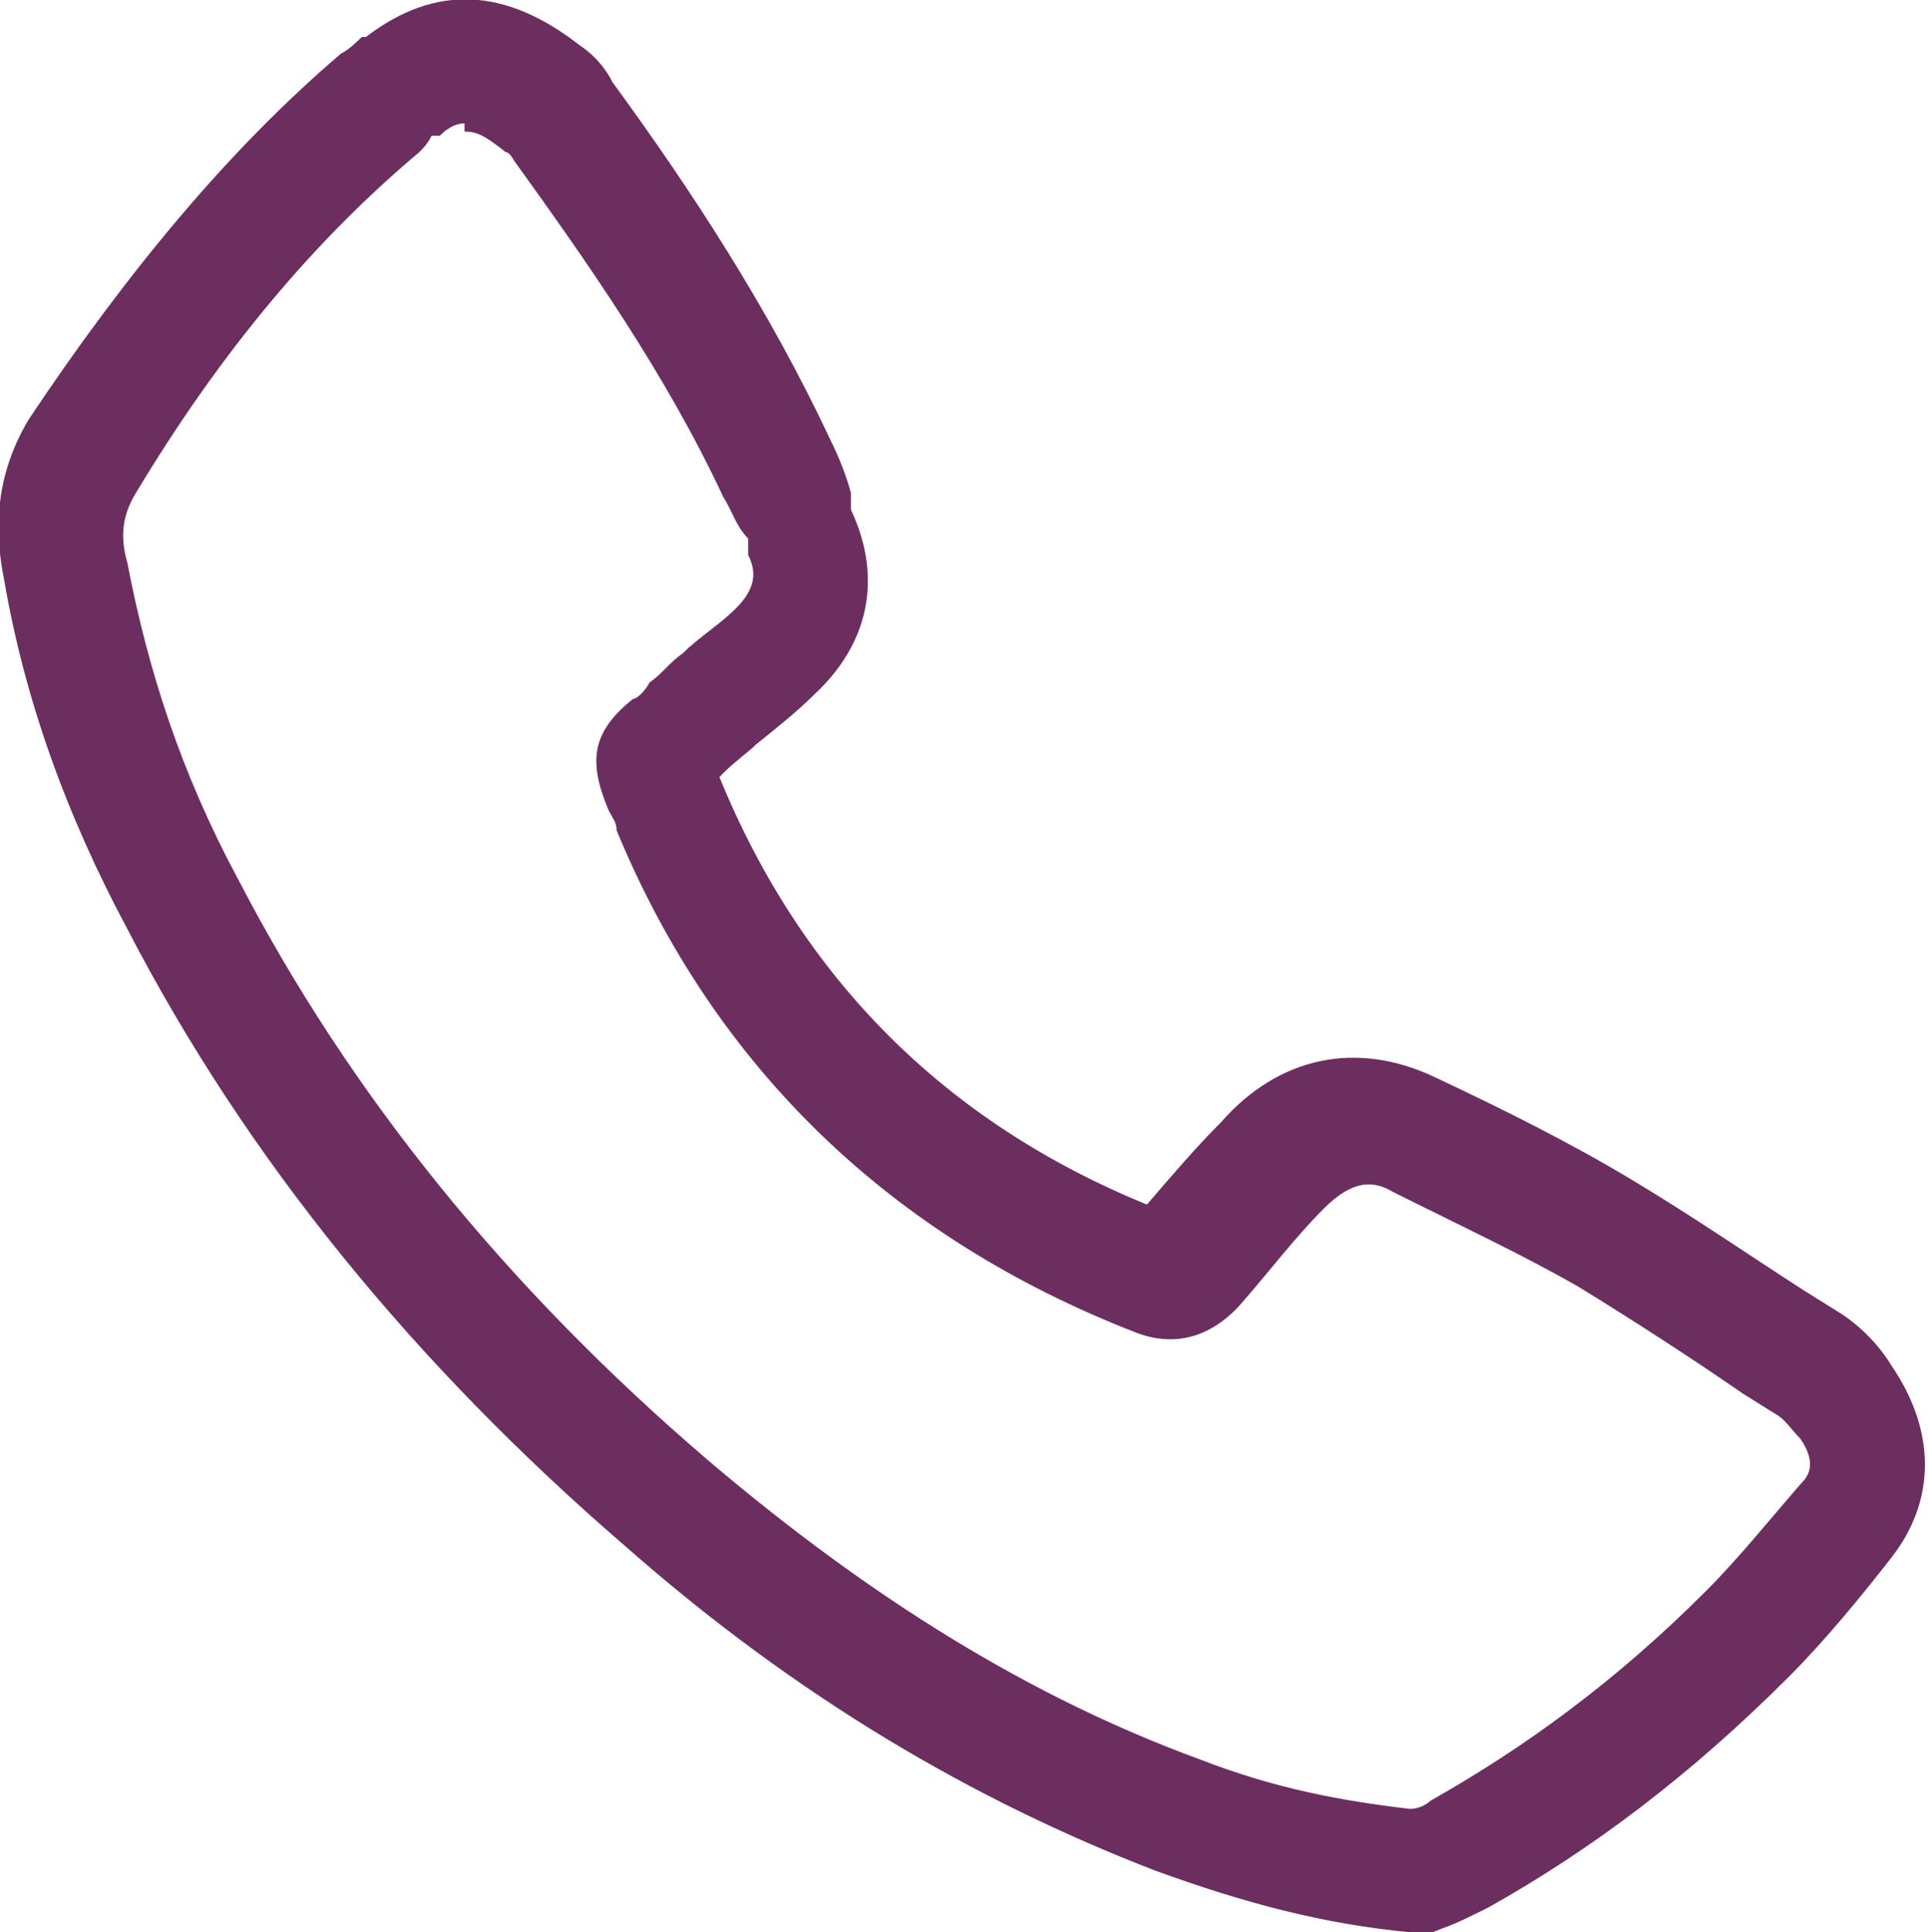 <?xml version="1.0" encoding="UTF-8"?>
<svg id="Layer_1" data-name="Layer 1" xmlns="http://www.w3.org/2000/svg" version="1.1" viewBox="0 0 46.9 47">
  <defs>
    <style>
      .cls-1 {
        fill: #6b2e5f;
        stroke-width: 0px;
      }
    </style>
  </defs>
  <path class="cls-1" d="M34.6,47h-.3c-2.1-.2-4-.7-6.2-1.5-4.4-1.7-8.7-4.2-12.9-7.9-5.1-4.4-9.2-9.4-12.1-15C1.6,19.8.6,17,.1,14.1c-.2-1-.3-2.4.6-3.9C3.1,6.6,5.6,3.6,8.3,1.3c.2-.1.4-.3.5-.4h.1c1.7-1.3,3.4-1.2,5.2.2.3.2.6.5.8.9,1.9,2.6,3.8,5.5,5.3,8.7.2.4.4.9.5,1.3v.4c.8,1.7.4,3.3-.9,4.5-.4.4-.9.8-1.4,1.2-.2.2-.5.4-.8.7,0,0,0,0-.1.1,0,0,0,0,0,0,2,4.9,5.5,8.4,10.4,10.4.6-.7,1.2-1.4,1.8-2,1.4-1.6,3.3-2,5.2-1.1,1.7.8,3.3,1.6,4.8,2.5,1.5.9,2.8,1.8,4.2,2.7l.8.5c.5.3,1,.8,1.3,1.3,1.1,1.6,1.1,3.3,0,4.7-.7.9-1.6,2-2.5,2.9-2.4,2.4-4.8,4.2-7.3,5.6-.4.2-.8.4-1.1.5l-.5.2h0ZM11.3,3c-.2,0-.4.1-.6.3h-.2c-.1.2-.2.3-.3.4-2.5,2.1-4.8,4.8-6.9,8.3-.3.5-.4,1-.2,1.7.5,2.6,1.3,5.1,2.7,7.7,2.7,5.2,6.5,9.9,11.4,14.1,4,3.4,7.9,5.8,12,7.3,1.8.7,3.4,1,5.1,1.2.2,0,.4-.1.5-.2,2.3-1.3,4.5-2.9,6.7-5.1.8-.8,1.6-1.8,2.3-2.6.2-.2.4-.5,0-1.1-.2-.2-.4-.5-.6-.6l-.8-.5c-1.3-.9-2.7-1.8-4-2.6-1.4-.8-2.9-1.5-4.5-2.3-.5-.3-1-.3-1.7.4-.7.7-1.3,1.5-2,2.3-.7.8-1.6,1.1-2.6.7-5.9-2.3-10.2-6.4-12.6-12.2,0-.2-.1-.3-.2-.5-.5-1.2-.4-1.9.6-2.7.1,0,.3-.2.4-.4.3-.2.5-.5.8-.7.4-.4.9-.7,1.3-1.1.5-.5.5-.9.3-1.3v-.4c-.3-.3-.4-.7-.6-1-1.4-3-3.3-5.7-5.1-8.2,0,0-.1-.2-.2-.2-.5-.4-.7-.5-1-.5h0Z"/>
</svg>